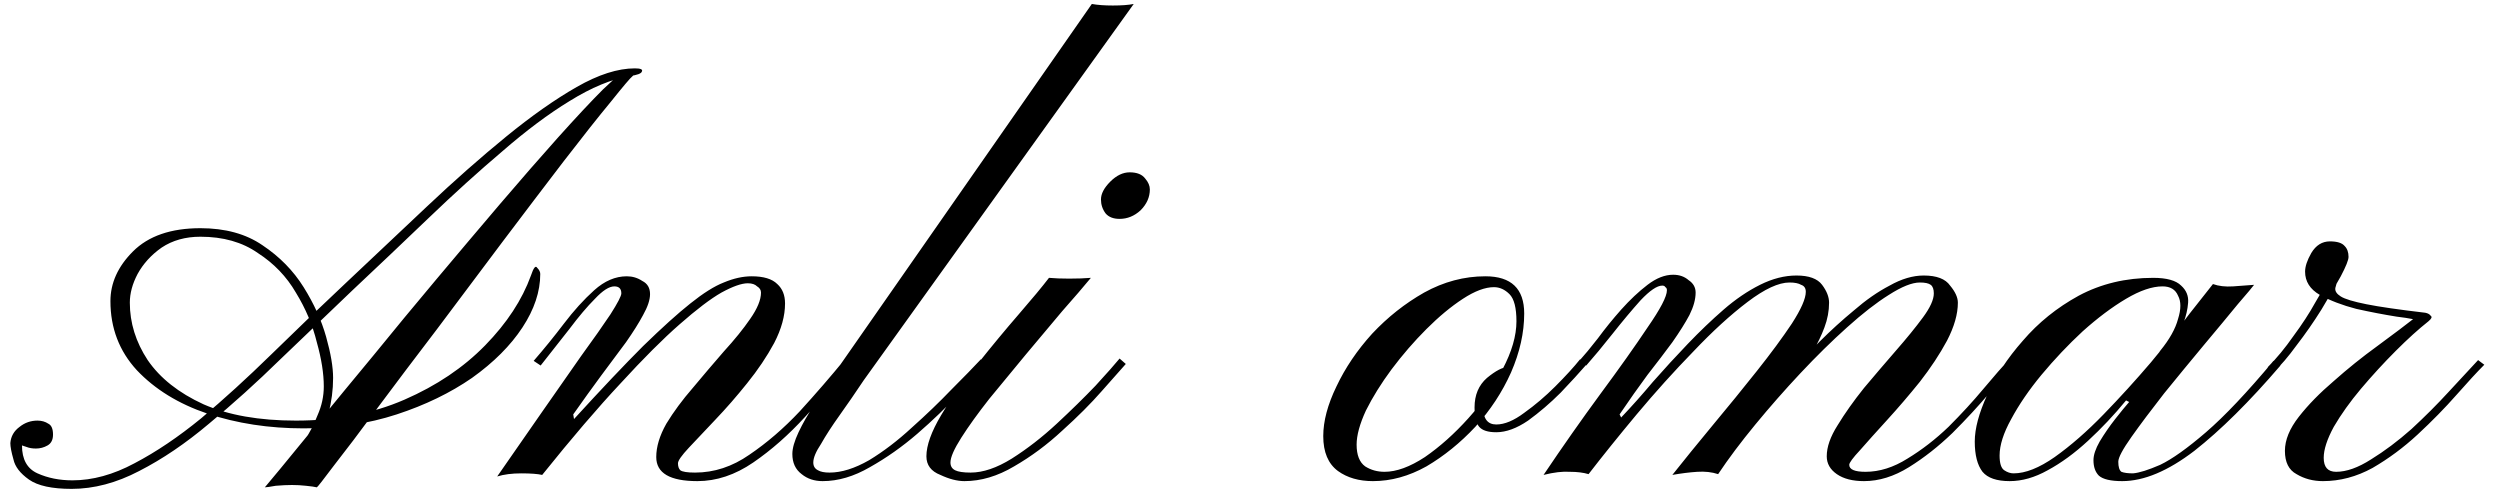<svg width="116" height="23" viewBox="0 0 116 23" fill="none" xmlns="http://www.w3.org/2000/svg">
<path d="M3.324 22.684C2.412 22.684 1.752 22.54 1.344 22.252C0.936 21.964 0.696 21.652 0.624 21.316C0.528 20.98 0.48 20.728 0.48 20.56C0.504 20.248 0.648 19.996 0.912 19.804C1.152 19.612 1.428 19.516 1.74 19.516C1.932 19.516 2.1 19.564 2.244 19.66C2.388 19.732 2.46 19.9 2.46 20.164C2.46 20.404 2.376 20.572 2.208 20.668C2.04 20.764 1.86 20.812 1.668 20.812C1.5 20.812 1.356 20.788 1.236 20.74C1.092 20.692 1.02 20.668 1.02 20.668C1.02 21.316 1.26 21.748 1.74 21.964C2.22 22.18 2.76 22.288 3.36 22.288C4.296 22.288 5.256 22.024 6.24 21.496C7.248 20.968 8.28 20.272 9.336 19.408C10.392 18.52 11.472 17.536 12.576 16.456C13.704 15.352 14.856 14.248 16.032 13.144C17.304 11.944 18.564 10.756 19.812 9.58C21.084 8.38 22.308 7.3 23.484 6.34C24.66 5.38 25.752 4.612 26.76 4.036C27.768 3.46 28.668 3.172 29.46 3.172C29.724 3.172 29.832 3.22 29.784 3.316C29.76 3.412 29.568 3.484 29.208 3.532C28.368 3.676 27.444 4.06 26.436 4.684C25.452 5.284 24.408 6.064 23.304 7.024C22.2 7.96 21.06 8.992 19.884 10.12C18.732 11.224 17.556 12.34 16.356 13.468C15.252 14.524 14.136 15.592 13.008 16.672C11.904 17.752 10.8 18.748 9.696 19.66C8.616 20.572 7.536 21.304 6.456 21.856C5.4 22.408 4.356 22.684 3.324 22.684ZM14.412 21.064C14.268 21.112 14.1 21.148 13.908 21.172C13.74 21.172 13.692 21.112 13.764 20.992C13.836 20.872 13.968 20.668 14.16 20.38C14.376 20.068 14.568 19.696 14.736 19.264C14.928 18.832 15.024 18.388 15.024 17.932C15.024 17.332 14.916 16.648 14.7 15.88C14.508 15.088 14.184 14.32 13.728 13.576C13.296 12.832 12.708 12.22 11.964 11.74C11.244 11.236 10.356 10.984 9.3 10.984C8.604 10.984 8.004 11.152 7.5 11.488C7.02 11.824 6.648 12.232 6.384 12.712C6.144 13.168 6.024 13.612 6.024 14.044C6.024 14.98 6.3 15.868 6.852 16.708C7.428 17.548 8.292 18.232 9.444 18.76C10.596 19.264 12.024 19.516 13.728 19.516C15.6 19.516 17.28 19.192 18.768 18.544C20.256 17.896 21.504 17.056 22.512 16.024C23.52 14.992 24.228 13.912 24.636 12.784C24.756 12.424 24.852 12.304 24.924 12.424C25.02 12.52 25.068 12.616 25.068 12.712C25.068 13.528 24.792 14.356 24.24 15.196C23.688 16.036 22.908 16.816 21.9 17.536C20.892 18.232 19.728 18.796 18.408 19.228C17.088 19.66 15.648 19.876 14.088 19.876C12.48 19.876 10.992 19.648 9.624 19.192C8.28 18.736 7.188 18.064 6.348 17.176C5.532 16.288 5.124 15.22 5.124 13.972C5.124 13.132 5.472 12.364 6.168 11.668C6.888 10.948 7.932 10.588 9.3 10.588C10.452 10.588 11.412 10.852 12.18 11.38C12.972 11.908 13.608 12.556 14.088 13.324C14.568 14.092 14.916 14.86 15.132 15.628C15.348 16.396 15.456 17.032 15.456 17.536C15.456 18.088 15.384 18.64 15.24 19.192C15.096 19.72 14.94 20.164 14.772 20.524C14.628 20.86 14.508 21.04 14.412 21.064ZM12.288 22.612C12.312 22.588 12.552 22.3 13.008 21.748C13.464 21.196 14.064 20.464 14.808 19.552C15.552 18.64 16.392 17.62 17.328 16.492C18.264 15.34 19.236 14.164 20.244 12.964C21.252 11.764 22.236 10.6 23.196 9.472C24.18 8.32 25.08 7.288 25.896 6.376C26.736 5.44 27.432 4.696 27.984 4.144C28.56 3.592 28.932 3.304 29.1 3.28C29.22 3.232 29.328 3.232 29.424 3.28C29.52 3.328 29.496 3.412 29.352 3.532C29.256 3.604 28.92 4 28.344 4.72C27.768 5.416 27.036 6.34 26.148 7.492C25.284 8.62 24.336 9.868 23.304 11.236C22.296 12.58 21.288 13.924 20.28 15.268C19.272 16.588 18.348 17.812 17.508 18.94C16.692 20.044 16.02 20.932 15.492 21.604C14.988 22.276 14.724 22.612 14.7 22.612C14.604 22.588 14.436 22.564 14.196 22.54C13.98 22.516 13.764 22.504 13.548 22.504C13.332 22.504 13.08 22.516 12.792 22.54C12.528 22.588 12.36 22.612 12.288 22.612ZM32.358 22.324C31.086 22.324 30.45 21.952 30.45 21.208C30.45 20.728 30.606 20.212 30.918 19.66C31.254 19.108 31.662 18.556 32.142 18.004C32.622 17.428 33.102 16.864 33.582 16.312C34.086 15.76 34.494 15.256 34.806 14.8C35.142 14.32 35.31 13.912 35.31 13.576C35.31 13.456 35.25 13.36 35.13 13.288C35.034 13.192 34.89 13.144 34.698 13.144C34.41 13.144 34.002 13.288 33.474 13.576C32.97 13.864 32.322 14.356 31.53 15.052C30.762 15.724 29.85 16.636 28.794 17.788C27.738 18.916 26.526 20.332 25.158 22.036C24.942 21.988 24.618 21.964 24.186 21.964C23.754 21.964 23.382 22.012 23.07 22.108C23.766 21.1 24.45 20.116 25.122 19.156C25.794 18.196 26.406 17.32 26.958 16.528C27.534 15.736 27.99 15.088 28.326 14.584C28.662 14.056 28.83 13.732 28.83 13.612C28.83 13.396 28.722 13.288 28.506 13.288C28.266 13.288 27.966 13.48 27.606 13.864C27.246 14.224 26.85 14.692 26.418 15.268C25.986 15.82 25.542 16.384 25.086 16.96L24.762 16.744C25.242 16.192 25.71 15.616 26.166 15.016C26.622 14.416 27.09 13.9 27.57 13.468C28.05 13.036 28.554 12.82 29.082 12.82C29.346 12.82 29.586 12.892 29.802 13.036C30.042 13.156 30.162 13.36 30.162 13.648C30.162 13.912 30.054 14.236 29.838 14.62C29.646 14.98 29.382 15.4 29.046 15.88C28.71 16.336 28.326 16.852 27.894 17.428C27.486 17.98 27.054 18.58 26.598 19.228L26.634 19.444C27.906 18.052 28.974 16.924 29.838 16.06C30.726 15.196 31.458 14.536 32.034 14.08C32.634 13.6 33.15 13.276 33.582 13.108C34.038 12.916 34.47 12.82 34.878 12.82C35.43 12.82 35.826 12.94 36.066 13.18C36.306 13.396 36.426 13.696 36.426 14.08C36.426 14.656 36.258 15.268 35.922 15.916C35.586 16.54 35.166 17.164 34.662 17.788C34.182 18.388 33.69 18.952 33.186 19.48C32.706 19.984 32.298 20.416 31.962 20.776C31.626 21.136 31.458 21.376 31.458 21.496C31.458 21.64 31.494 21.748 31.566 21.82C31.662 21.892 31.89 21.928 32.25 21.928C33.138 21.928 33.978 21.652 34.77 21.1C35.586 20.548 36.366 19.876 37.11 19.084C37.854 18.268 38.55 17.464 39.198 16.672L39.486 16.924C38.838 17.692 38.13 18.496 37.362 19.336C36.594 20.176 35.79 20.884 34.95 21.46C34.11 22.036 33.246 22.324 32.358 22.324ZM50.661 0.184C50.925 0.232 51.249 0.256 51.633 0.256C52.041 0.256 52.365 0.232 52.605 0.184L40.077 17.644C39.693 18.22 39.321 18.76 38.961 19.264C38.601 19.768 38.313 20.212 38.097 20.596C37.857 20.956 37.737 21.244 37.737 21.46C37.737 21.628 37.809 21.748 37.953 21.82C38.073 21.892 38.253 21.928 38.493 21.928C39.045 21.928 39.657 21.736 40.329 21.352C41.001 20.944 41.661 20.44 42.309 19.84C42.981 19.24 43.593 18.652 44.145 18.076C44.721 17.5 45.177 17.032 45.513 16.672L45.765 16.888C45.453 17.224 45.021 17.692 44.469 18.292C43.917 18.892 43.281 19.504 42.561 20.128C41.865 20.728 41.133 21.244 40.365 21.676C39.621 22.108 38.889 22.324 38.169 22.324C37.785 22.324 37.461 22.216 37.197 22C36.909 21.784 36.765 21.472 36.765 21.064C36.765 20.8 36.861 20.464 37.053 20.056C37.245 19.648 37.485 19.228 37.773 18.796C38.037 18.34 38.301 17.932 38.565 17.572C38.805 17.188 38.997 16.9 39.141 16.708L50.661 0.184ZM44.749 22.324C44.413 22.324 44.041 22.228 43.633 22.036C43.201 21.868 42.985 21.58 42.985 21.172C42.985 20.668 43.213 20.032 43.669 19.264C44.125 18.496 44.689 17.704 45.361 16.888C46.009 16.072 46.645 15.304 47.269 14.584C47.893 13.864 48.361 13.3 48.673 12.892C48.937 12.916 49.249 12.928 49.609 12.928C49.993 12.928 50.329 12.916 50.617 12.892C50.281 13.3 49.837 13.816 49.285 14.44C48.757 15.064 48.193 15.736 47.593 16.456C47.017 17.152 46.453 17.836 45.901 18.508C45.373 19.18 44.941 19.78 44.605 20.308C44.269 20.836 44.101 21.22 44.101 21.46C44.101 21.628 44.173 21.748 44.317 21.82C44.461 21.892 44.701 21.928 45.037 21.928C45.613 21.928 46.249 21.712 46.945 21.28C47.665 20.824 48.361 20.284 49.033 19.66C49.705 19.036 50.305 18.448 50.833 17.896C51.361 17.32 51.733 16.9 51.949 16.636L52.237 16.888C52.021 17.128 51.649 17.548 51.121 18.148C50.617 18.724 50.005 19.336 49.285 19.984C48.589 20.632 47.845 21.184 47.053 21.64C46.285 22.096 45.517 22.324 44.749 22.324ZM51.949 10.156C51.661 10.156 51.445 10.072 51.301 9.904C51.157 9.712 51.085 9.496 51.085 9.256C51.085 8.992 51.229 8.716 51.517 8.428C51.805 8.14 52.105 7.996 52.417 7.996C52.753 7.996 52.993 8.092 53.137 8.284C53.281 8.452 53.353 8.62 53.353 8.788C53.353 9.148 53.209 9.472 52.921 9.76C52.633 10.024 52.309 10.156 51.949 10.156ZM68.923 12.82C70.123 12.82 70.723 13.396 70.723 14.548C70.723 15.436 70.519 16.348 70.111 17.284C69.703 18.196 69.151 19.036 68.455 19.804C67.759 20.548 67.003 21.16 66.187 21.64C65.371 22.096 64.543 22.324 63.703 22.324C63.055 22.324 62.515 22.168 62.083 21.856C61.627 21.52 61.399 20.98 61.399 20.236C61.399 19.54 61.603 18.772 62.011 17.932C62.419 17.068 62.971 16.252 63.667 15.484C64.387 14.716 65.191 14.08 66.079 13.576C66.991 13.072 67.939 12.82 68.923 12.82ZM69.319 13.324C68.911 13.324 68.431 13.504 67.879 13.864C67.327 14.224 66.763 14.692 66.187 15.268C65.611 15.844 65.071 16.468 64.567 17.14C64.087 17.788 63.691 18.424 63.379 19.048C63.091 19.672 62.947 20.2 62.947 20.632C62.947 21.112 63.079 21.448 63.343 21.64C63.607 21.808 63.907 21.892 64.243 21.892C64.795 21.892 65.419 21.664 66.115 21.208C66.811 20.728 67.483 20.128 68.131 19.408C68.779 18.688 69.307 17.932 69.715 17.14C70.147 16.324 70.363 15.58 70.363 14.908C70.363 14.284 70.255 13.864 70.039 13.648C69.823 13.432 69.583 13.324 69.319 13.324ZM69.967 17.032C70.087 17.032 70.135 17.08 70.111 17.176C70.111 17.248 70.051 17.284 69.931 17.284C69.835 17.284 69.691 17.416 69.499 17.68C69.331 17.92 69.175 18.172 69.031 18.436C68.887 18.7 68.815 18.844 68.815 18.868C68.815 19.42 69.019 19.696 69.427 19.696C69.811 19.696 70.243 19.516 70.723 19.156C71.227 18.796 71.707 18.388 72.163 17.932C72.643 17.452 73.027 17.032 73.315 16.672L73.603 16.924C73.291 17.284 72.895 17.716 72.415 18.22C71.935 18.7 71.431 19.132 70.903 19.516C70.375 19.876 69.883 20.056 69.427 20.056C69.043 20.056 68.779 19.972 68.635 19.804C68.491 19.636 68.419 19.336 68.419 18.904C68.419 18.328 68.611 17.872 68.995 17.536C69.403 17.2 69.727 17.032 69.967 17.032ZM86.489 22.324C85.961 22.324 85.541 22.216 85.229 22C84.917 21.784 84.761 21.508 84.761 21.172C84.761 20.74 84.929 20.26 85.265 19.732C85.601 19.18 86.009 18.604 86.489 18.004C86.993 17.404 87.485 16.828 87.965 16.276C88.469 15.7 88.889 15.184 89.225 14.728C89.561 14.272 89.729 13.9 89.729 13.612C89.729 13.42 89.681 13.288 89.585 13.216C89.489 13.144 89.321 13.108 89.081 13.108C88.721 13.108 88.241 13.3 87.641 13.684C87.065 14.044 86.417 14.548 85.697 15.196C85.001 15.82 84.281 16.528 83.537 17.32C82.817 18.088 82.121 18.88 81.449 19.696C80.777 20.512 80.201 21.28 79.721 22C79.433 21.904 79.109 21.868 78.749 21.892C78.389 21.916 78.005 21.964 77.597 22.036C78.149 21.34 78.773 20.572 79.469 19.732C80.189 18.868 80.873 18.028 81.521 17.212C82.169 16.396 82.709 15.664 83.141 15.016C83.573 14.344 83.789 13.852 83.789 13.54C83.789 13.372 83.717 13.264 83.573 13.216C83.453 13.144 83.273 13.108 83.033 13.108C82.529 13.108 81.881 13.408 81.089 14.008C80.297 14.608 79.457 15.376 78.569 16.312C77.681 17.224 76.805 18.196 75.941 19.228C75.101 20.236 74.357 21.16 73.709 22C73.469 21.928 73.181 21.892 72.845 21.892C72.509 21.868 72.101 21.916 71.621 22.036C72.509 20.716 73.385 19.468 74.249 18.292C75.137 17.092 75.869 16.06 76.445 15.196C77.045 14.332 77.345 13.756 77.345 13.468C77.345 13.396 77.321 13.348 77.273 13.324C77.249 13.276 77.201 13.252 77.129 13.252C76.889 13.252 76.553 13.48 76.121 13.936C75.713 14.392 75.281 14.908 74.825 15.484C74.369 16.06 73.961 16.552 73.601 16.96L73.277 16.744C73.517 16.48 73.805 16.132 74.141 15.7C74.477 15.244 74.837 14.8 75.221 14.368C75.629 13.912 76.037 13.528 76.445 13.216C76.853 12.904 77.249 12.748 77.633 12.748C77.921 12.748 78.161 12.832 78.353 13C78.569 13.144 78.677 13.336 78.677 13.576C78.677 13.888 78.581 14.236 78.389 14.62C78.197 14.98 77.933 15.4 77.597 15.88C77.261 16.336 76.877 16.84 76.445 17.392C76.037 17.944 75.605 18.556 75.149 19.228L75.221 19.372C75.701 18.868 76.193 18.316 76.697 17.716C77.225 17.116 77.765 16.528 78.317 15.952C78.869 15.376 79.421 14.848 79.973 14.368C80.525 13.888 81.089 13.504 81.665 13.216C82.241 12.928 82.805 12.784 83.357 12.784C83.933 12.784 84.329 12.928 84.545 13.216C84.761 13.504 84.869 13.78 84.869 14.044C84.869 14.428 84.797 14.812 84.653 15.196C84.509 15.58 84.329 15.952 84.113 16.312C83.897 16.648 83.681 16.96 83.465 17.248C83.249 17.512 83.057 17.728 82.889 17.896C82.721 18.064 82.625 18.172 82.601 18.22L82.385 18.04C82.553 17.872 82.817 17.584 83.177 17.176C83.537 16.768 83.957 16.324 84.437 15.844C84.941 15.34 85.469 14.86 86.021 14.404C86.573 13.924 87.125 13.54 87.677 13.252C88.229 12.94 88.757 12.784 89.261 12.784C89.861 12.784 90.269 12.94 90.485 13.252C90.725 13.54 90.845 13.804 90.845 14.044C90.845 14.572 90.677 15.16 90.341 15.808C90.005 16.432 89.585 17.068 89.081 17.716C88.577 18.34 88.073 18.928 87.569 19.48C87.065 20.032 86.645 20.5 86.309 20.884C85.973 21.244 85.805 21.472 85.805 21.568C85.805 21.784 86.057 21.892 86.561 21.892C87.209 21.892 87.857 21.688 88.505 21.28C89.177 20.872 89.813 20.38 90.413 19.804C91.013 19.204 91.553 18.616 92.033 18.04C92.537 17.44 92.945 16.972 93.257 16.636L93.545 16.852C93.257 17.164 92.849 17.62 92.321 18.22C91.817 18.82 91.241 19.444 90.593 20.092C89.945 20.716 89.273 21.244 88.577 21.676C87.881 22.108 87.185 22.324 86.489 22.324ZM100.989 15.7C100.893 15.892 100.749 16.06 100.557 16.204C100.389 16.348 100.257 16.444 100.161 16.492C100.089 16.516 100.113 16.444 100.233 16.276C100.665 15.748 100.941 15.256 101.061 14.8C101.205 14.344 101.205 13.984 101.061 13.72C100.941 13.432 100.701 13.288 100.341 13.288C99.861 13.288 99.297 13.48 98.649 13.864C98.001 14.248 97.329 14.752 96.633 15.376C95.961 16 95.325 16.672 94.725 17.392C94.149 18.088 93.681 18.772 93.321 19.444C92.961 20.092 92.781 20.656 92.781 21.136C92.781 21.496 92.853 21.724 92.997 21.82C93.141 21.916 93.285 21.964 93.429 21.964C93.981 21.964 94.617 21.712 95.337 21.208C96.081 20.68 96.837 20.02 97.605 19.228C98.373 18.436 99.105 17.632 99.801 16.816C100.497 15.976 101.097 15.22 101.601 14.548C102.129 13.876 102.489 13.42 102.681 13.18C102.945 13.276 103.257 13.312 103.617 13.288C104.001 13.264 104.325 13.24 104.589 13.216C104.541 13.288 104.289 13.588 103.833 14.116C103.401 14.644 102.873 15.28 102.249 16.024C101.649 16.744 101.037 17.488 100.413 18.256C99.813 19.024 99.309 19.696 98.901 20.272C98.493 20.848 98.289 21.232 98.289 21.424C98.289 21.664 98.337 21.82 98.433 21.892C98.553 21.94 98.733 21.964 98.973 21.964C99.261 21.94 99.681 21.808 100.233 21.568C100.785 21.304 101.493 20.8 102.357 20.056C103.221 19.312 104.265 18.208 105.489 16.744C105.489 16.744 105.537 16.78 105.633 16.852C105.753 16.924 105.813 16.96 105.813 16.96C104.373 18.64 103.041 19.96 101.817 20.92C100.593 21.856 99.477 22.324 98.469 22.324C97.941 22.324 97.581 22.24 97.389 22.072C97.221 21.904 97.137 21.664 97.137 21.352C97.137 21.112 97.233 20.824 97.425 20.488C97.641 20.128 97.881 19.78 98.145 19.444C98.409 19.108 98.625 18.844 98.793 18.652C98.793 18.652 98.769 18.64 98.721 18.616C98.673 18.592 98.649 18.58 98.649 18.58C98.097 19.252 97.509 19.876 96.885 20.452C96.261 21.028 95.637 21.484 95.013 21.82C94.413 22.156 93.825 22.324 93.249 22.324C92.649 22.324 92.229 22.18 91.989 21.892C91.749 21.58 91.629 21.112 91.629 20.488C91.629 19.888 91.821 19.168 92.205 18.328C92.589 17.464 93.141 16.624 93.861 15.808C94.581 14.968 95.445 14.272 96.453 13.72C97.485 13.168 98.637 12.892 99.909 12.892C100.533 12.892 100.965 13.012 101.205 13.252C101.445 13.468 101.553 13.732 101.529 14.044C101.505 14.356 101.433 14.668 101.313 14.98C101.193 15.292 101.085 15.532 100.989 15.7ZM105.48 17.284C105.384 17.38 105.312 17.392 105.264 17.32C105.216 17.224 105.204 17.128 105.228 17.032C105.636 16.624 106.032 16.144 106.416 15.592C106.824 15.04 107.16 14.524 107.424 14.044C107.712 13.564 107.88 13.24 107.928 13.072C107.976 13.072 108.048 13.036 108.144 12.964C108.264 12.892 108.372 12.868 108.468 12.892C108.444 13.06 108.408 13.216 108.36 13.36C108.336 13.504 108.42 13.636 108.612 13.756C108.804 13.876 109.2 13.996 109.8 14.116C110.4 14.236 111.312 14.368 112.536 14.512C112.656 14.536 112.74 14.584 112.788 14.656C112.86 14.704 112.824 14.788 112.68 14.908C112.224 15.268 111.72 15.724 111.168 16.276C110.616 16.828 110.076 17.416 109.548 18.04C109.044 18.64 108.624 19.228 108.288 19.804C107.976 20.38 107.82 20.86 107.82 21.244C107.82 21.676 108.012 21.892 108.396 21.892C108.876 21.892 109.416 21.7 110.016 21.316C110.64 20.932 111.264 20.464 111.888 19.912C112.512 19.336 113.088 18.76 113.616 18.184C114.168 17.584 114.624 17.092 114.984 16.708L115.272 16.924C114.936 17.26 114.504 17.728 113.976 18.328C113.448 18.928 112.848 19.54 112.176 20.164C111.528 20.764 110.832 21.28 110.088 21.712C109.344 22.12 108.576 22.324 107.784 22.324C107.328 22.324 106.92 22.216 106.56 22C106.2 21.808 106.02 21.448 106.02 20.92C106.02 20.416 106.236 19.888 106.668 19.336C107.1 18.784 107.64 18.232 108.288 17.68C108.936 17.104 109.608 16.564 110.304 16.06C111.024 15.532 111.66 15.052 112.212 14.62L112.464 14.944C112.224 14.848 111.804 14.764 111.204 14.692C110.604 14.596 109.98 14.476 109.332 14.332C108.684 14.164 108.12 13.948 107.64 13.684C107.184 13.42 106.956 13.06 106.956 12.604C106.956 12.364 107.052 12.076 107.244 11.74C107.46 11.38 107.748 11.2 108.108 11.2C108.444 11.2 108.672 11.272 108.792 11.416C108.912 11.536 108.972 11.704 108.972 11.92C108.972 12.064 108.852 12.364 108.612 12.82C108.372 13.252 108.072 13.768 107.712 14.368C107.352 14.944 106.968 15.496 106.56 16.024C106.176 16.552 105.816 16.972 105.48 17.284Z" fill="black"/>
</svg>
